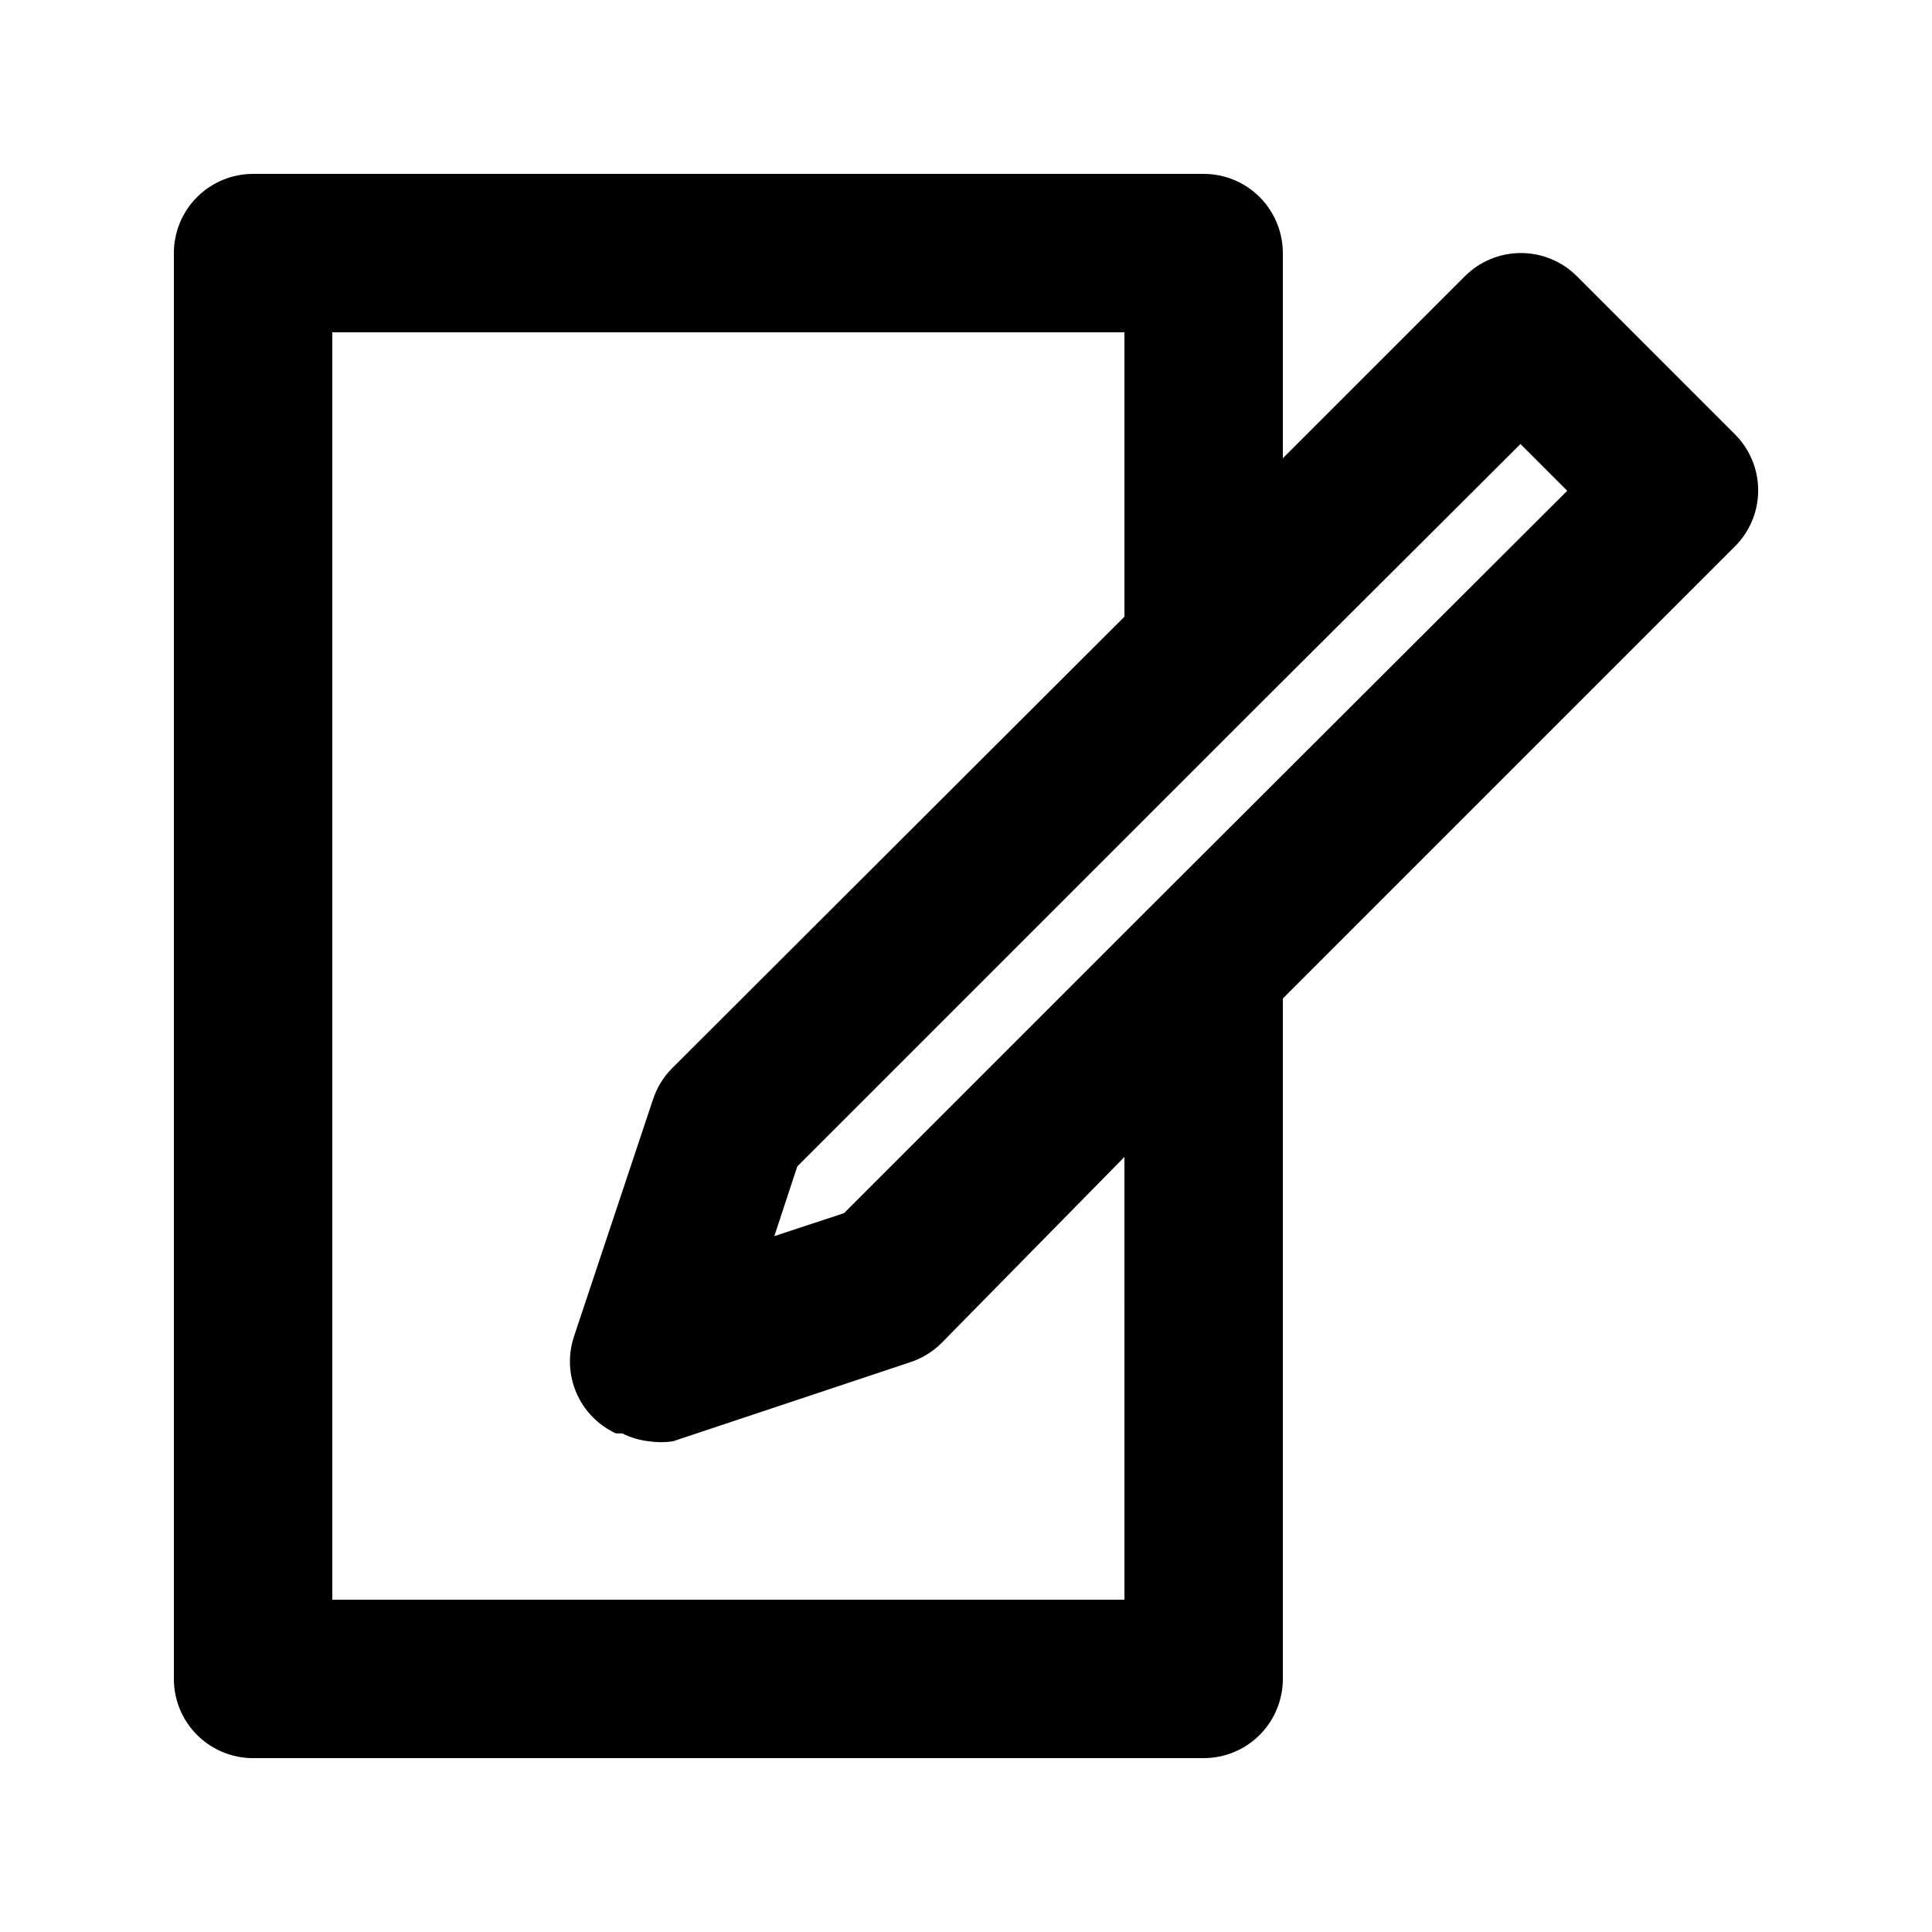 <?xml version="1.0" encoding="UTF-8"?>
<!-- Uploaded to: ICON Repo, www.svgrepo.com, Generator: ICON Repo Mixer Tools -->
<svg fill="#000000" width="800px" height="800px" version="1.1" viewBox="144 144 512 512" xmlns="http://www.w3.org/2000/svg">
 <path d="m561.85 217.16c-3.934-3.91-9.254-6.102-14.801-6.102-5.543 0-10.867 2.191-14.797 6.102l-48.285 48.281v-54.367c0-5.566-2.211-10.906-6.148-14.844-3.934-3.938-9.273-6.148-14.84-6.148h-251.91c-5.566 0-10.906 2.211-14.844 6.148s-6.148 9.277-6.148 14.844v377.86c0 5.57 2.211 10.906 6.148 14.844s9.277 6.148 14.844 6.148h251.91c5.566 0 10.906-2.211 14.84-6.148 3.938-3.938 6.148-9.273 6.148-14.844v-180.32l119.86-119.86h0.004c3.91-3.934 6.106-9.254 6.106-14.801s-2.195-10.867-6.106-14.801zm-119.86 350.78h-209.92v-335.87h209.92v75.359l-119.87 119.66c-2.289 2.301-4.016 5.106-5.039 8.188l-20.992 62.977c-1.605 4.891-1.363 10.199 0.688 14.922 2.055 4.723 5.769 8.527 10.441 10.688h1.68c2.234 1.121 4.652 1.832 7.137 2.098 2.086 0.316 4.211 0.316 6.297 0l62.977-20.992c3.082-1.023 5.883-2.746 8.188-5.035l48.492-49.332zm6.086-182.84-80.398 80.398-18.473 6.086 6.086-18.473 122.38-122.38 69.273-69.062 12.387 12.387z"/>
</svg>